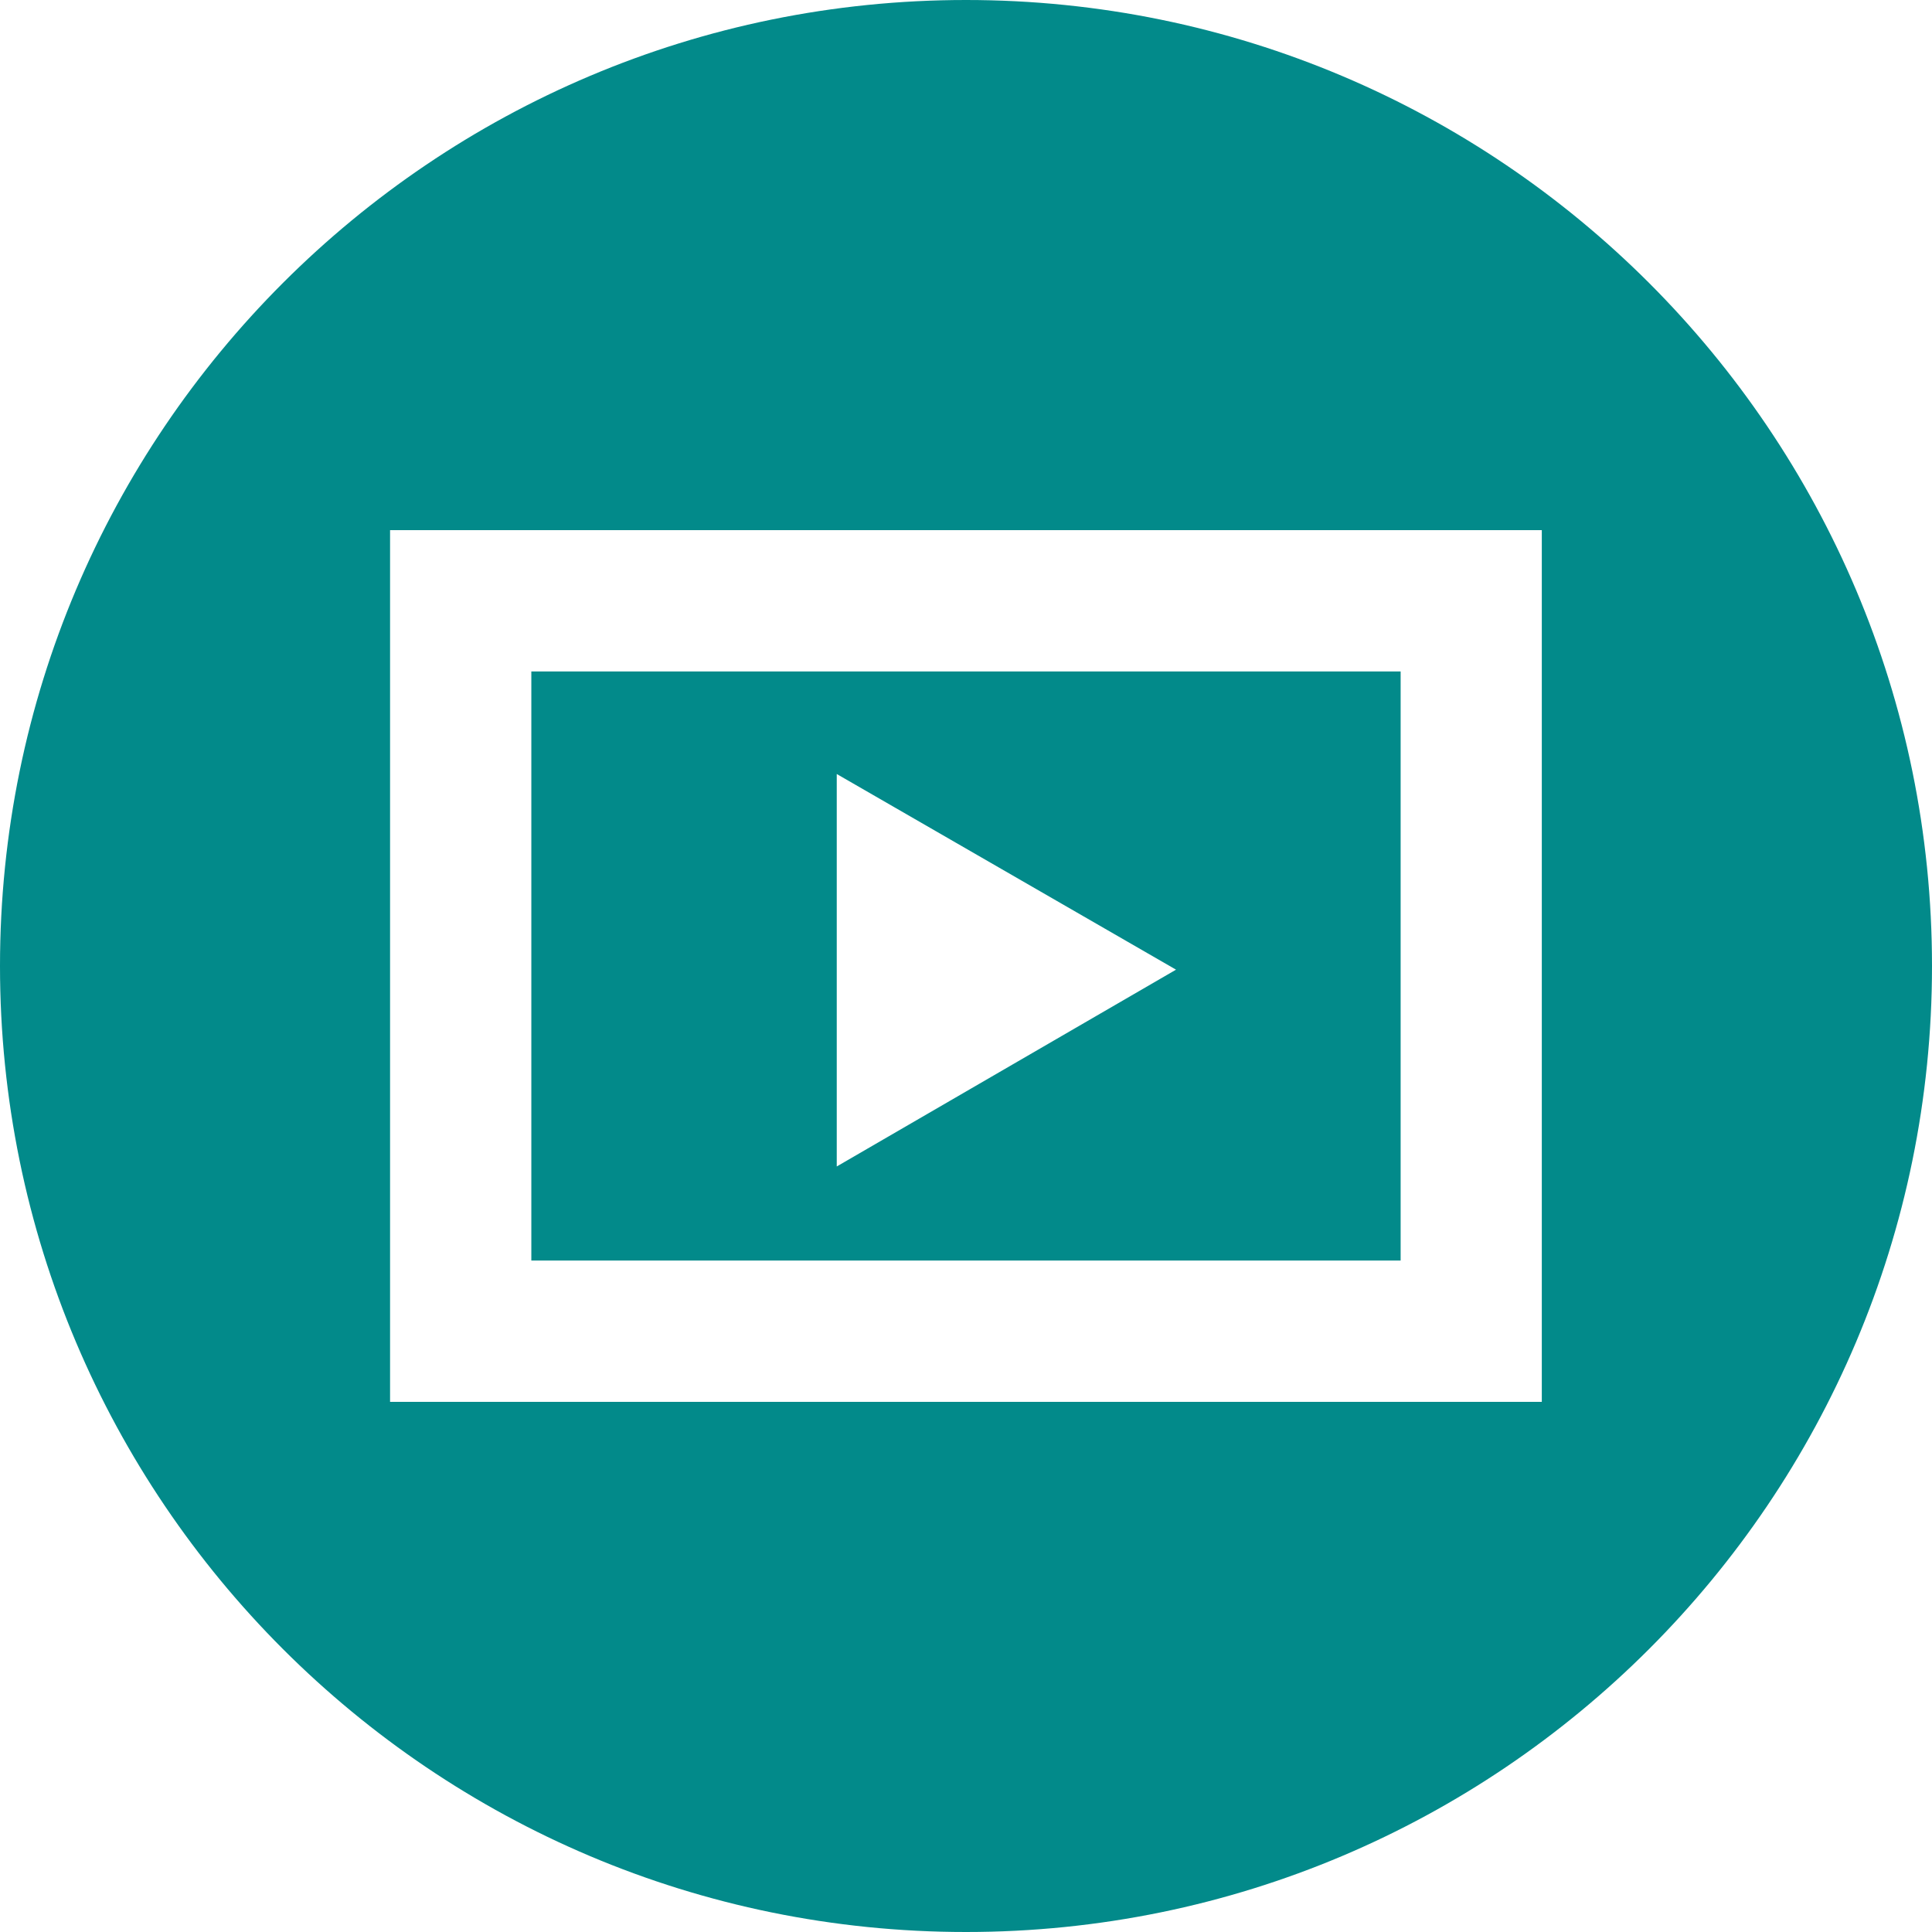 <svg width="59" height="59" viewBox="0 0 59 59" fill="none" xmlns="http://www.w3.org/2000/svg">
<path d="M29.5 0C13.208 0 0 13.208 0 29.5C0 45.792 13.208 59 29.5 59C45.792 59 59 45.792 59 29.5C59 13.208 45.792 0 29.5 0ZM11.912 16.19H47.084V42.81H11.912V16.19ZM16.226 20.505V38.495H42.773V20.505H16.226ZM25.553 23.637L35.914 29.612L25.553 35.622V23.637Z" fill="#028A8A"/>
</svg>
